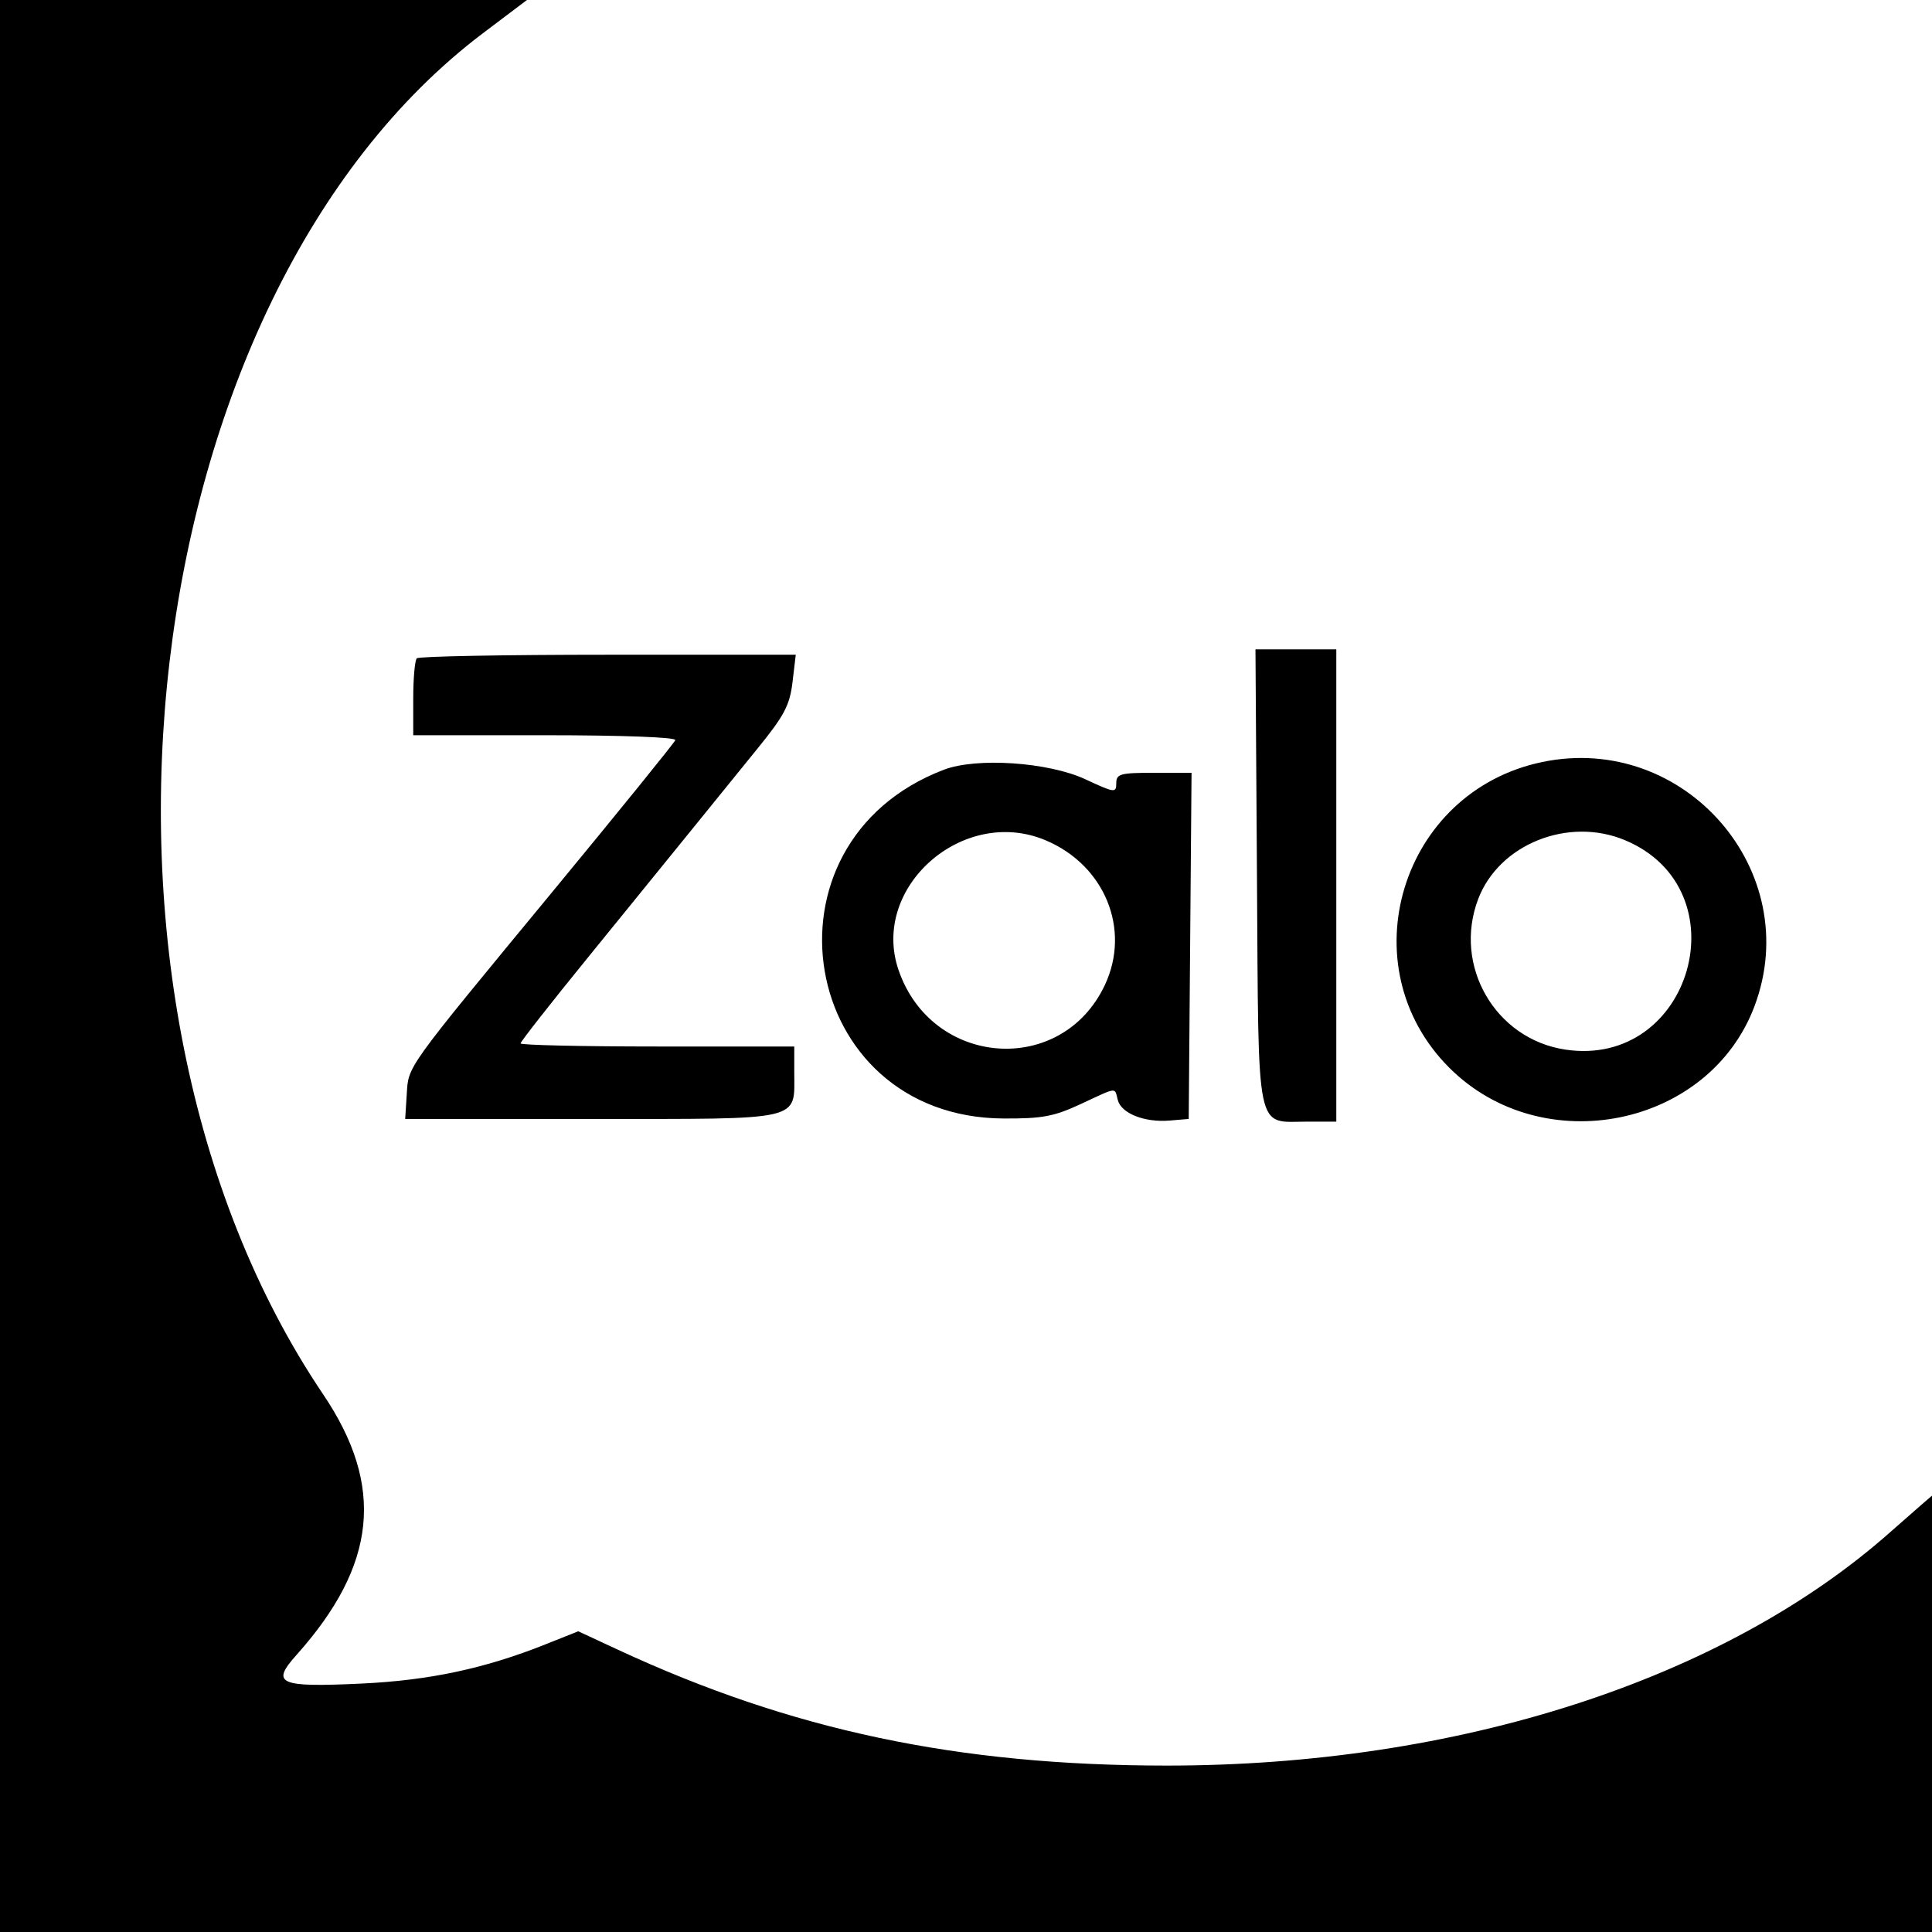 <svg id="svg" xmlns="http://www.w3.org/2000/svg" xmlns:xlink="http://www.w3.org/1999/xlink" width="400" height="400" viewBox="0, 0, 400,400"><g id="svgg"><path id="path0" d="M0.000 200.000 L 0.000 400.000 200.000 400.000 L 400.000 400.000 400.000 354.828 L 400.000 309.656 397.552 311.772 C 396.205 312.936,393.411 315.389,391.342 317.222 C 356.810 347.820,301.750 365.575,241.485 365.546 C 198.324 365.525,163.855 358.241,127.914 341.546 L 119.718 337.738 112.914 340.454 C 100.408 345.445,88.889 347.902,74.899 348.563 C 57.717 349.374,56.021 348.633,61.369 342.656 C 78.039 324.021,79.717 307.674,66.908 288.691 C 10.549 205.170,27.418 61.672,100.042 6.836 L 109.097 0.000 54.548 0.000 L 0.000 0.000 0.000 200.000 M260.243 181.757 C 260.600 235.835,259.847 232.222,270.768 232.222 L 276.667 232.222 276.667 183.333 L 276.667 134.444 268.299 134.444 L 259.931 134.444 260.243 181.757 M86.296 136.296 C 85.889 136.704,85.556 140.454,85.556 144.630 L 85.556 152.222 112.870 152.222 C 128.904 152.222,140.032 152.642,139.815 153.238 C 139.611 153.797,128.194 167.888,114.444 184.553 C 83.584 221.954,84.593 220.549,84.206 226.667 L 83.889 231.667 122.590 231.667 C 166.684 231.667,164.444 232.183,164.444 222.010 L 164.444 216.667 136.111 216.667 C 120.528 216.667,107.778 216.378,107.778 216.025 C 107.778 215.672,113.949 207.797,121.492 198.525 C 129.035 189.253,138.660 177.402,142.881 172.190 C 147.102 166.977,153.448 159.150,156.984 154.795 C 162.388 148.140,163.520 145.975,164.084 141.217 L 164.754 135.556 125.896 135.556 C 104.523 135.556,86.704 135.889,86.296 136.296 M319.283 157.772 C 290.007 163.881,279.023 200.029,300.053 221.058 C 319.360 240.365,353.836 233.405,363.258 208.299 C 373.747 180.350,348.746 151.624,319.283 157.772 M195.433 159.358 C 155.608 174.541,165.323 231.367,207.778 231.573 C 215.787 231.612,218.214 231.158,223.745 228.587 C 231.515 224.976,230.723 225.061,231.430 227.764 C 232.152 230.528,236.982 232.434,242.159 231.999 L 246.111 231.667 246.404 195.833 L 246.697 160.000 238.904 160.000 C 231.926 160.000,231.111 160.226,231.111 162.161 C 231.111 164.206,230.771 164.163,224.722 161.345 C 217.081 157.785,202.207 156.776,195.433 159.358 M216.425 173.948 C 228.713 179.081,234.181 192.383,228.751 203.934 C 219.812 222.952,192.896 220.973,186.020 200.793 C 180.203 183.722,199.351 166.816,216.425 173.948 M336.425 173.948 C 360.827 184.141,350.267 221.236,324.081 217.309 C 309.566 215.132,300.777 199.925,306.051 186.114 C 310.381 174.775,324.687 169.045,336.425 173.948 " stroke="none" fill="#000000" fill-rule="evenodd"></path></g></svg>